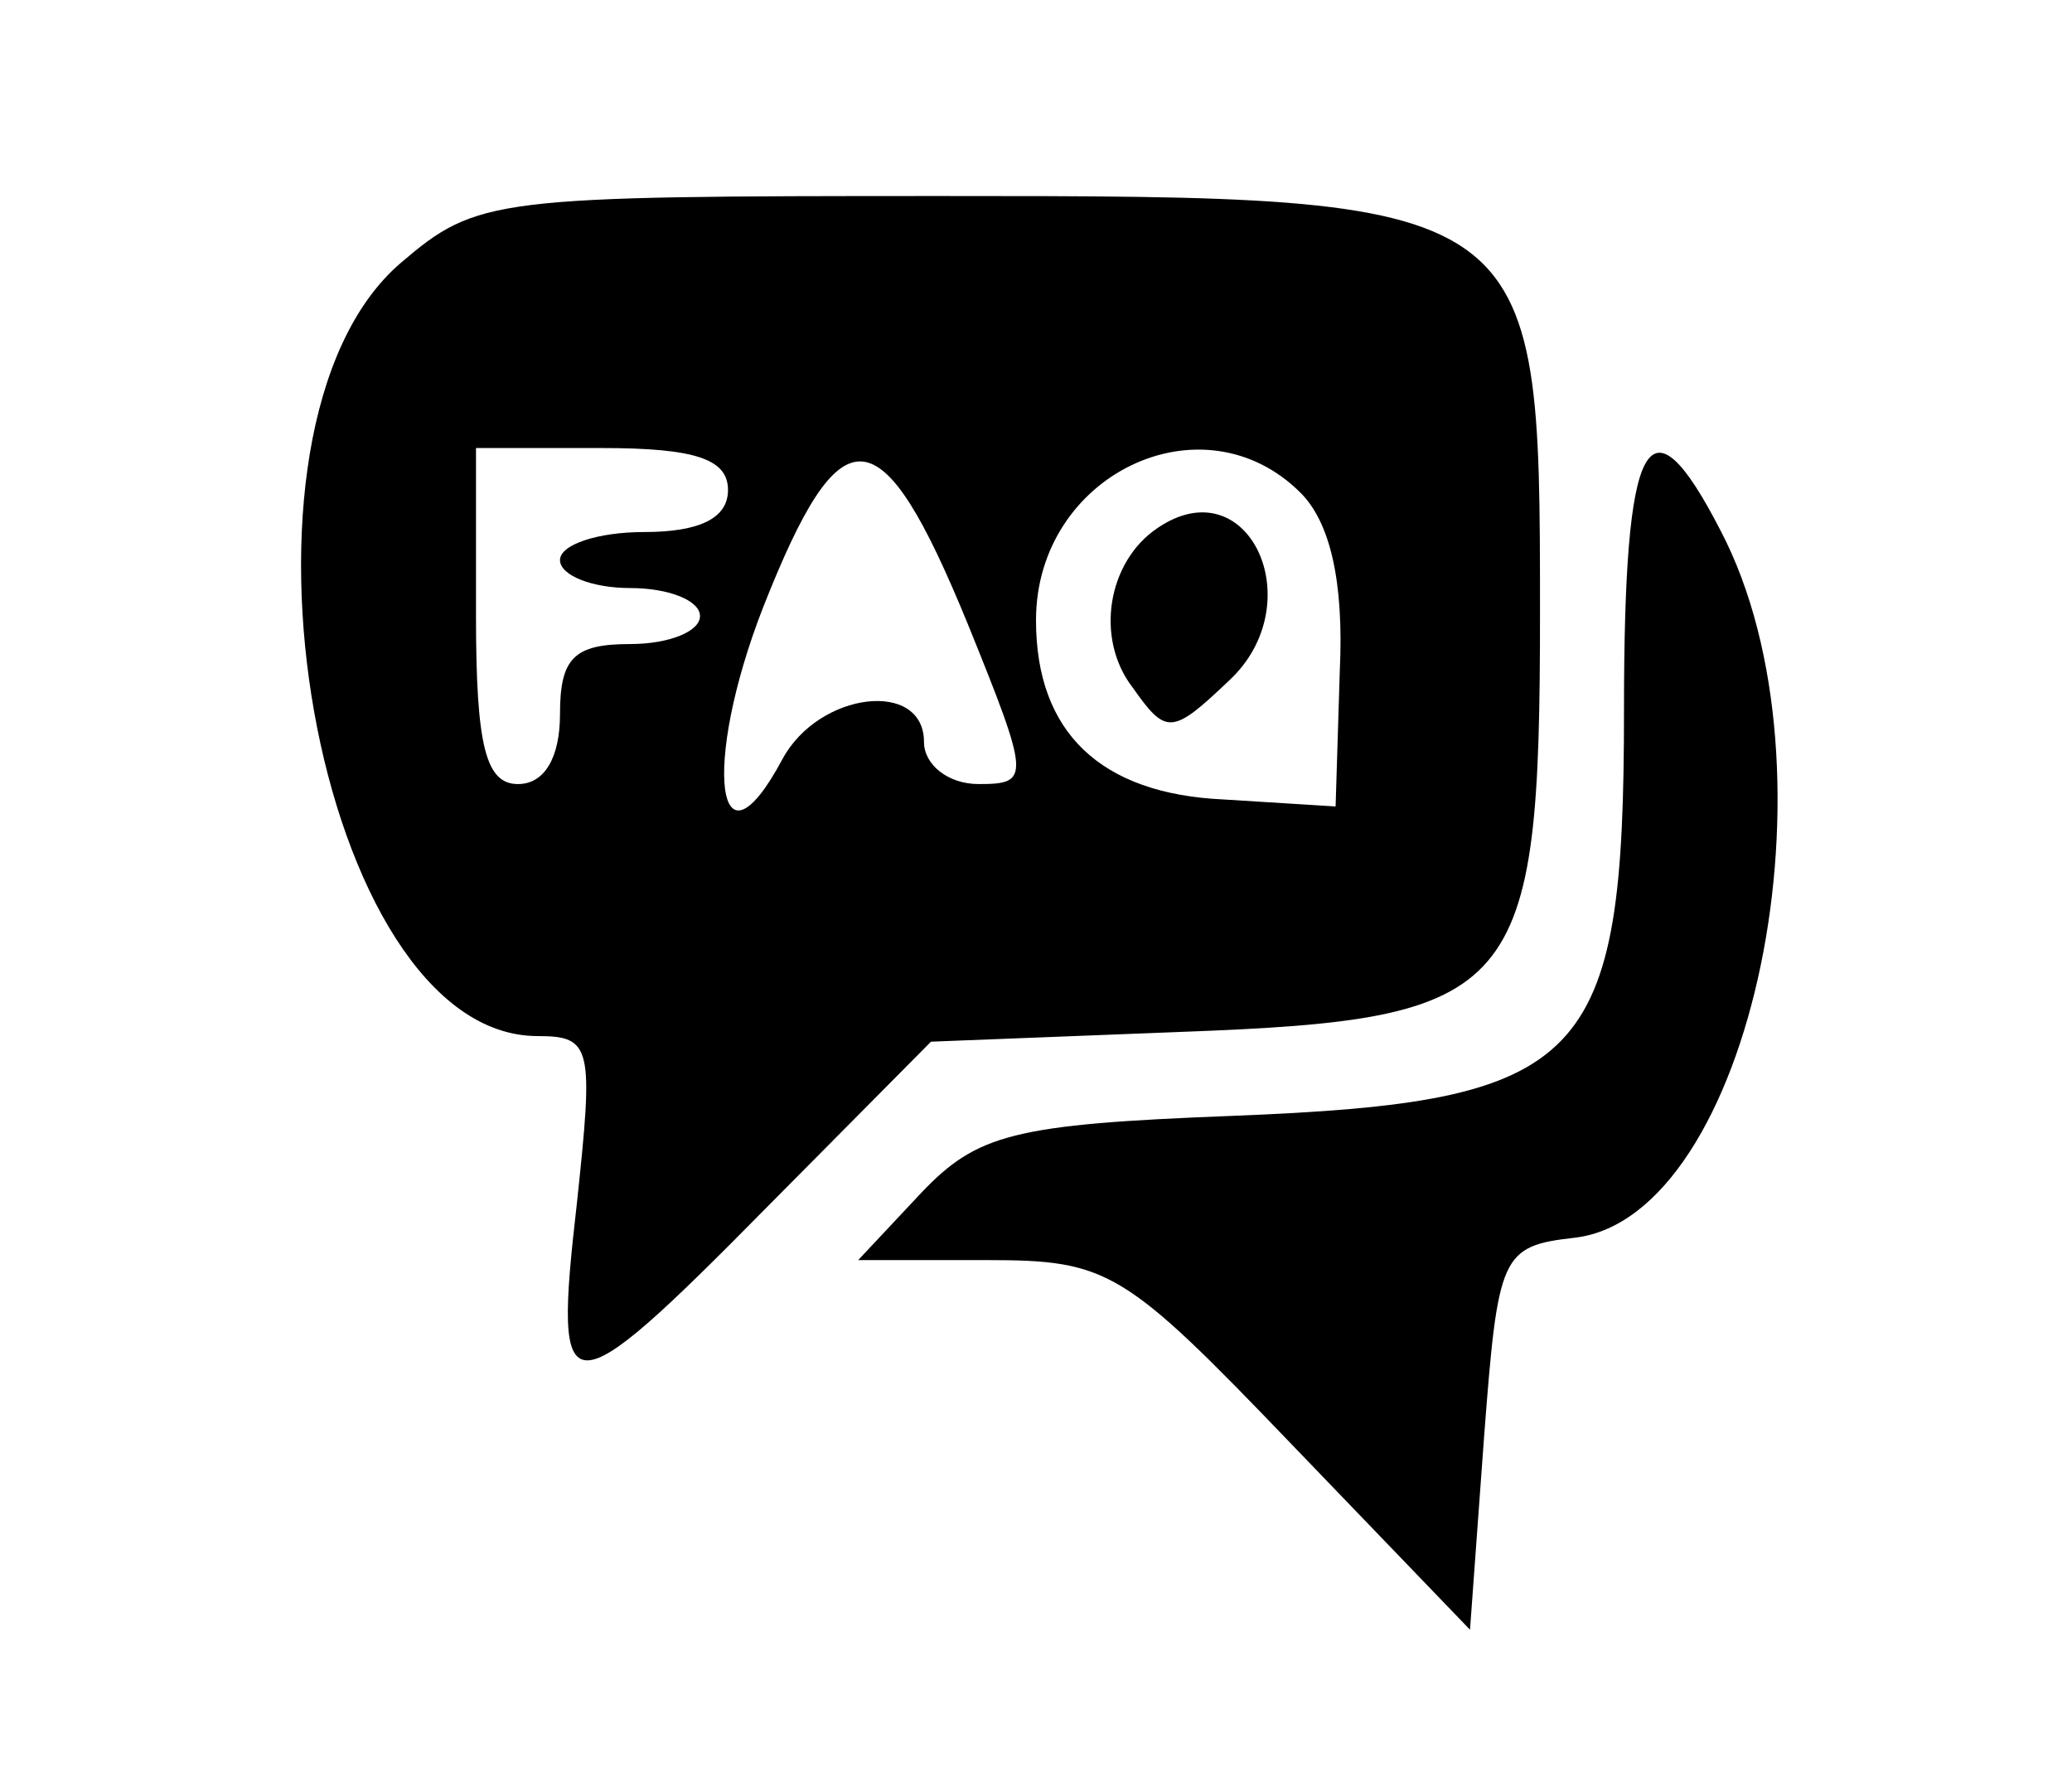 <?xml version="1.0" standalone="no"?>
<!DOCTYPE svg PUBLIC "-//W3C//DTD SVG 20010904//EN"
 "http://www.w3.org/TR/2001/REC-SVG-20010904/DTD/svg10.dtd">
<svg version="1.0" xmlns="http://www.w3.org/2000/svg"
 width="74pt" height="64pt" viewBox="0 0 74 64"
 preserveAspectRatio="xMidYMid meet">
<g transform="translate(0,64) scale(0.05,-0.05)"
fill="#000000" stroke="none">
<path d="M286 1092 c-137 -118 -60 -552 98 -552 39 0 40 -8 28 -120 -17 -148
-9 -149 136 -2 l117 118 179 7 c242 9 256 26 256 300 0 296 -1 297 -428 297
-320 0 -331 -1 -386 -48z m234 -162 c0 -20 -20 -30 -60 -30 -33 0 -60 -9 -60
-20 0 -11 23 -20 50 -20 28 0 50 -9 50 -20 0 -11 -22 -20 -50 -20 -40 0 -50
-10 -50 -50 0 -31 -11 -50 -30 -50 -23 0 -30 27 -30 120 l0 120 90 0 c67 0 90
-8 90 -30z m171 -95 c45 -111 45 -115 8 -115 -22 0 -39 14 -39 30 0 45 -75 36
-101 -12 -47 -88 -58 -5 -14 108 56 142 84 140 146 -11z m238 93 c21 -21 31
-63 28 -127 l-3 -97 -80 5 c-88 4 -134 48 -134 128 0 104 119 161 189 91z"/>
<path d="M827 903 c-36 -24 -45 -79 -18 -114 24 -34 28 -34 69 5 59 55 14 153
-51 109z"/>
<path d="M1160 773 c0 -253 -26 -280 -280 -290 -156 -6 -182 -13 -222 -55
l-45 -48 92 0 c87 0 98 -7 218 -132 l127 -132 10 137 c10 131 12 137 65 143
126 15 193 335 104 505 -52 101 -69 68 -69 -128z"/>
</g>
</svg>
